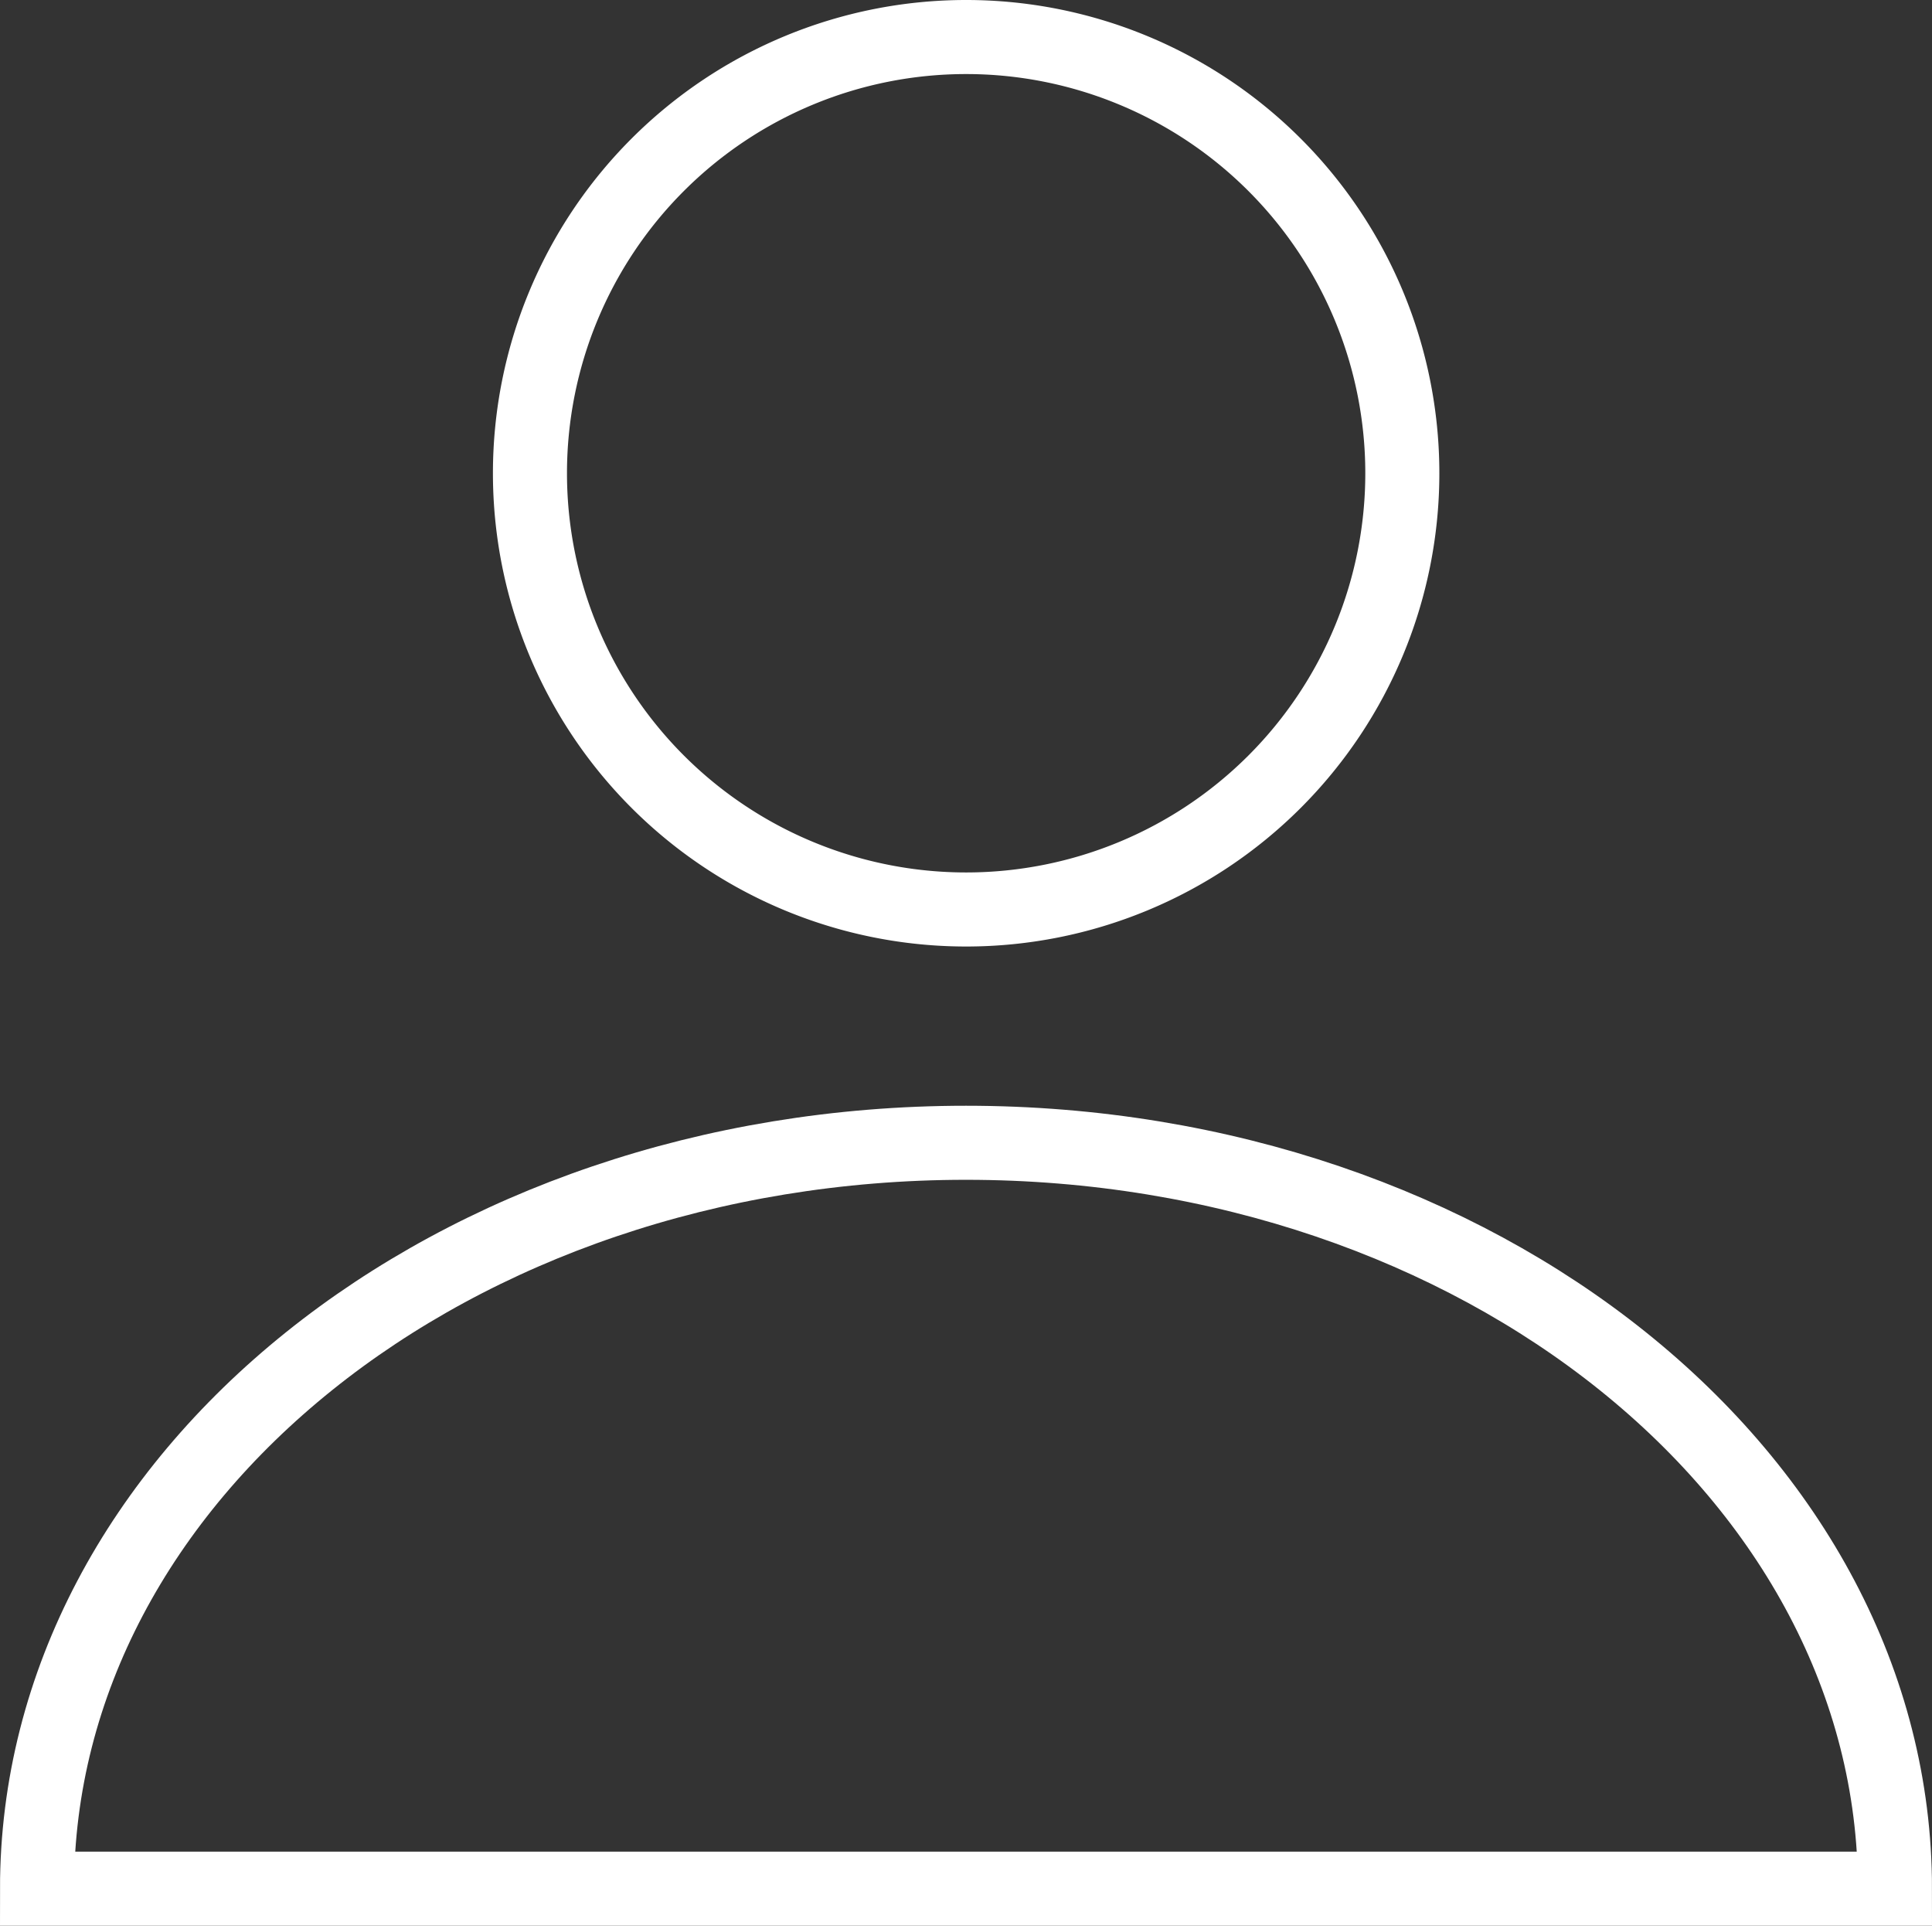 <svg xmlns="http://www.w3.org/2000/svg" width="20.871" height="20.801" viewBox="0 0 20.871 20.801">
  <rect x="0" y="0" width="20.871" height="20.801" fill="#333333" stroke="none"/>
  <g id="グループ_36867" data-name="グループ 36867" transform="translate(-3.35 0.4)">
    <path id="パス_692003" data-name="パス 692003" d="M61.8,8.462a4.712,4.712,0,1,1,4.712,4.712A4.712,4.712,0,0,1,61.8,8.462Z" transform="translate(-52.725 -3.75)" fill="none" stroke="#fff" stroke-miterlimit="10" stroke-width="0.8"/>
    <path id="パス_692004" data-name="パス 692004" d="M23.821,131.653c0-4.45-4.493-8.057-10.035-8.057S3.75,127.2,3.75,131.653Z" transform="translate(0 -111.652)" fill="none" stroke="#fff" stroke-miterlimit="10" stroke-width="0.8"/>
  </g>
</svg>
